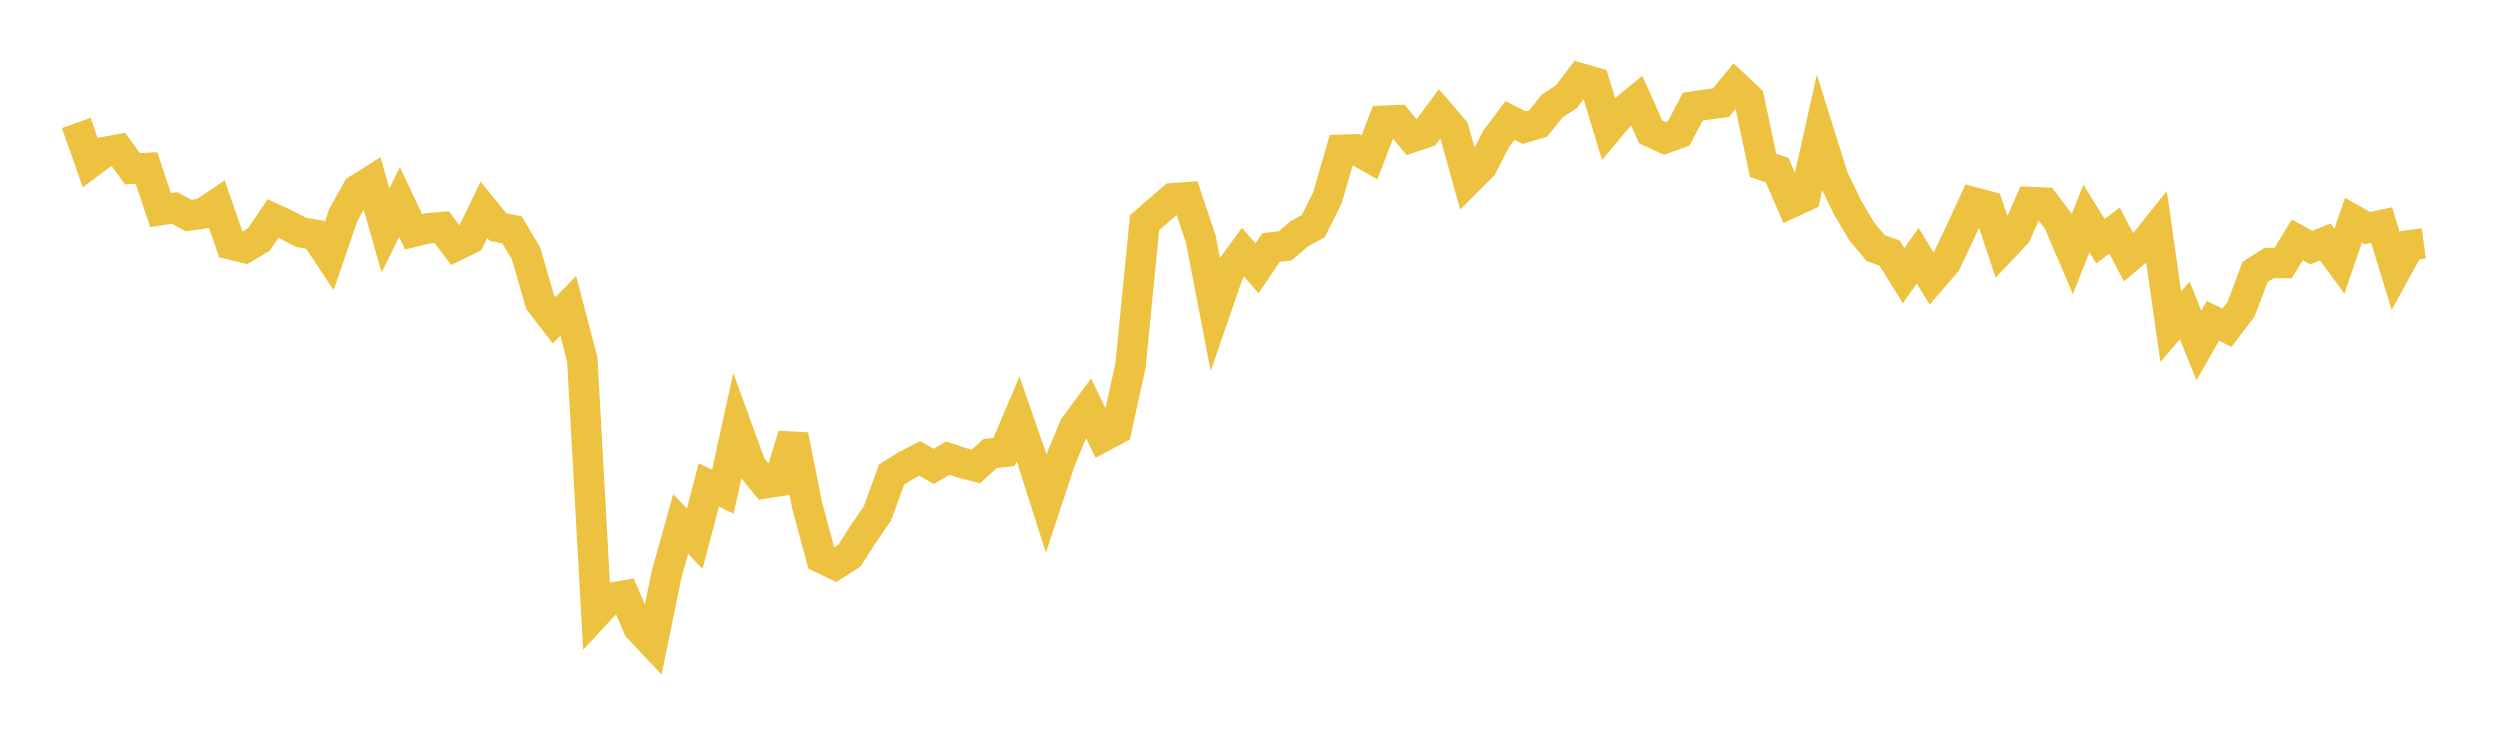 <svg width="164" height="48" xmlns="http://www.w3.org/2000/svg" xmlns:xlink="http://www.w3.org/1999/xlink"><path fill="none" stroke="rgb(237,194,64)" stroke-width="2" d="M5,8.066L5.922,10.672L6.844,9.98L7.766,9.807L8.689,11.068L9.611,11.022L10.533,13.783L11.455,13.643L12.377,14.141L13.299,14.006L14.222,13.384L15.144,16.035L16.066,16.259L16.988,15.704L17.91,14.335L18.832,14.759L19.754,15.247L20.677,15.4L21.599,16.792L22.521,14.106L23.443,12.447L24.365,11.867L25.287,15.11L26.21,13.256L27.132,15.202L28.054,14.977L28.976,14.902L29.898,16.124L30.82,15.675L31.743,13.761L32.665,14.888L33.587,15.082L34.509,16.623L35.431,19.813L36.353,21.011L37.275,20.067L38.198,23.584L39.12,40.22L40.042,39.223L40.964,39.064L41.886,41.188L42.808,42.167L43.731,37.667L44.653,34.372L45.575,35.337L46.497,31.814L47.419,32.253L48.341,28.046L49.263,30.571L50.186,31.704L51.108,31.561L52.03,28.554L52.952,33.167L53.874,36.598L54.796,37.042L55.719,36.448L56.641,35.018L57.563,33.675L58.485,31.139L59.407,30.553L60.329,30.072L61.251,30.596L62.174,30.051L63.096,30.358L64.018,30.602L64.94,29.761L65.862,29.646L66.784,27.479L67.707,30.137L68.629,33.02L69.551,30.231L70.473,28.004L71.395,26.754L72.317,28.663L73.24,28.169L74.162,23.977L75.084,14.611L76.006,13.805L76.928,13.011L77.85,12.94L78.772,15.684L79.695,20.483L80.617,17.811L81.539,16.546L82.461,17.601L83.383,16.234L84.305,16.127L85.228,15.342L86.15,14.833L87.072,12.997L87.994,9.826L88.916,9.794L89.838,10.321L90.76,7.924L91.683,7.885L92.605,9.007L93.527,8.7L94.449,7.451L95.371,8.521L96.293,11.831L97.216,10.912L98.138,9.125L99.06,7.902L99.982,8.37L100.904,8.1L101.826,6.951L102.749,6.349L103.671,5.14L104.593,5.404L105.515,8.437L106.437,7.331L107.359,6.577L108.281,8.649L109.204,9.077L110.126,8.746L111.048,6.994L111.97,6.858L112.892,6.738L113.814,5.611L114.737,6.476L115.659,10.847L116.581,11.161L117.503,13.297L118.425,12.869L119.347,8.751L120.269,11.692L121.192,13.593L122.114,15.162L123.036,16.269L123.958,16.602L124.88,18.083L125.802,16.772L126.725,18.29L127.647,17.222L128.569,15.283L129.491,13.279L130.413,13.526L131.335,16.315L132.257,15.339L133.18,13.255L134.102,13.292L135.024,14.514L135.946,16.669L136.868,14.335L137.79,15.824L138.713,15.127L139.635,16.891L140.557,16.112L141.479,14.96L142.401,21.431L143.323,20.365L144.246,22.66L145.168,21.049L146.09,21.496L147.012,20.293L147.934,17.833L148.856,17.256L149.778,17.256L150.701,15.736L151.623,16.238L152.545,15.872L153.467,17.132L154.389,14.438L155.311,14.961L156.234,14.765L157.156,17.774L158.078,16.092L159,15.964"></path></svg>